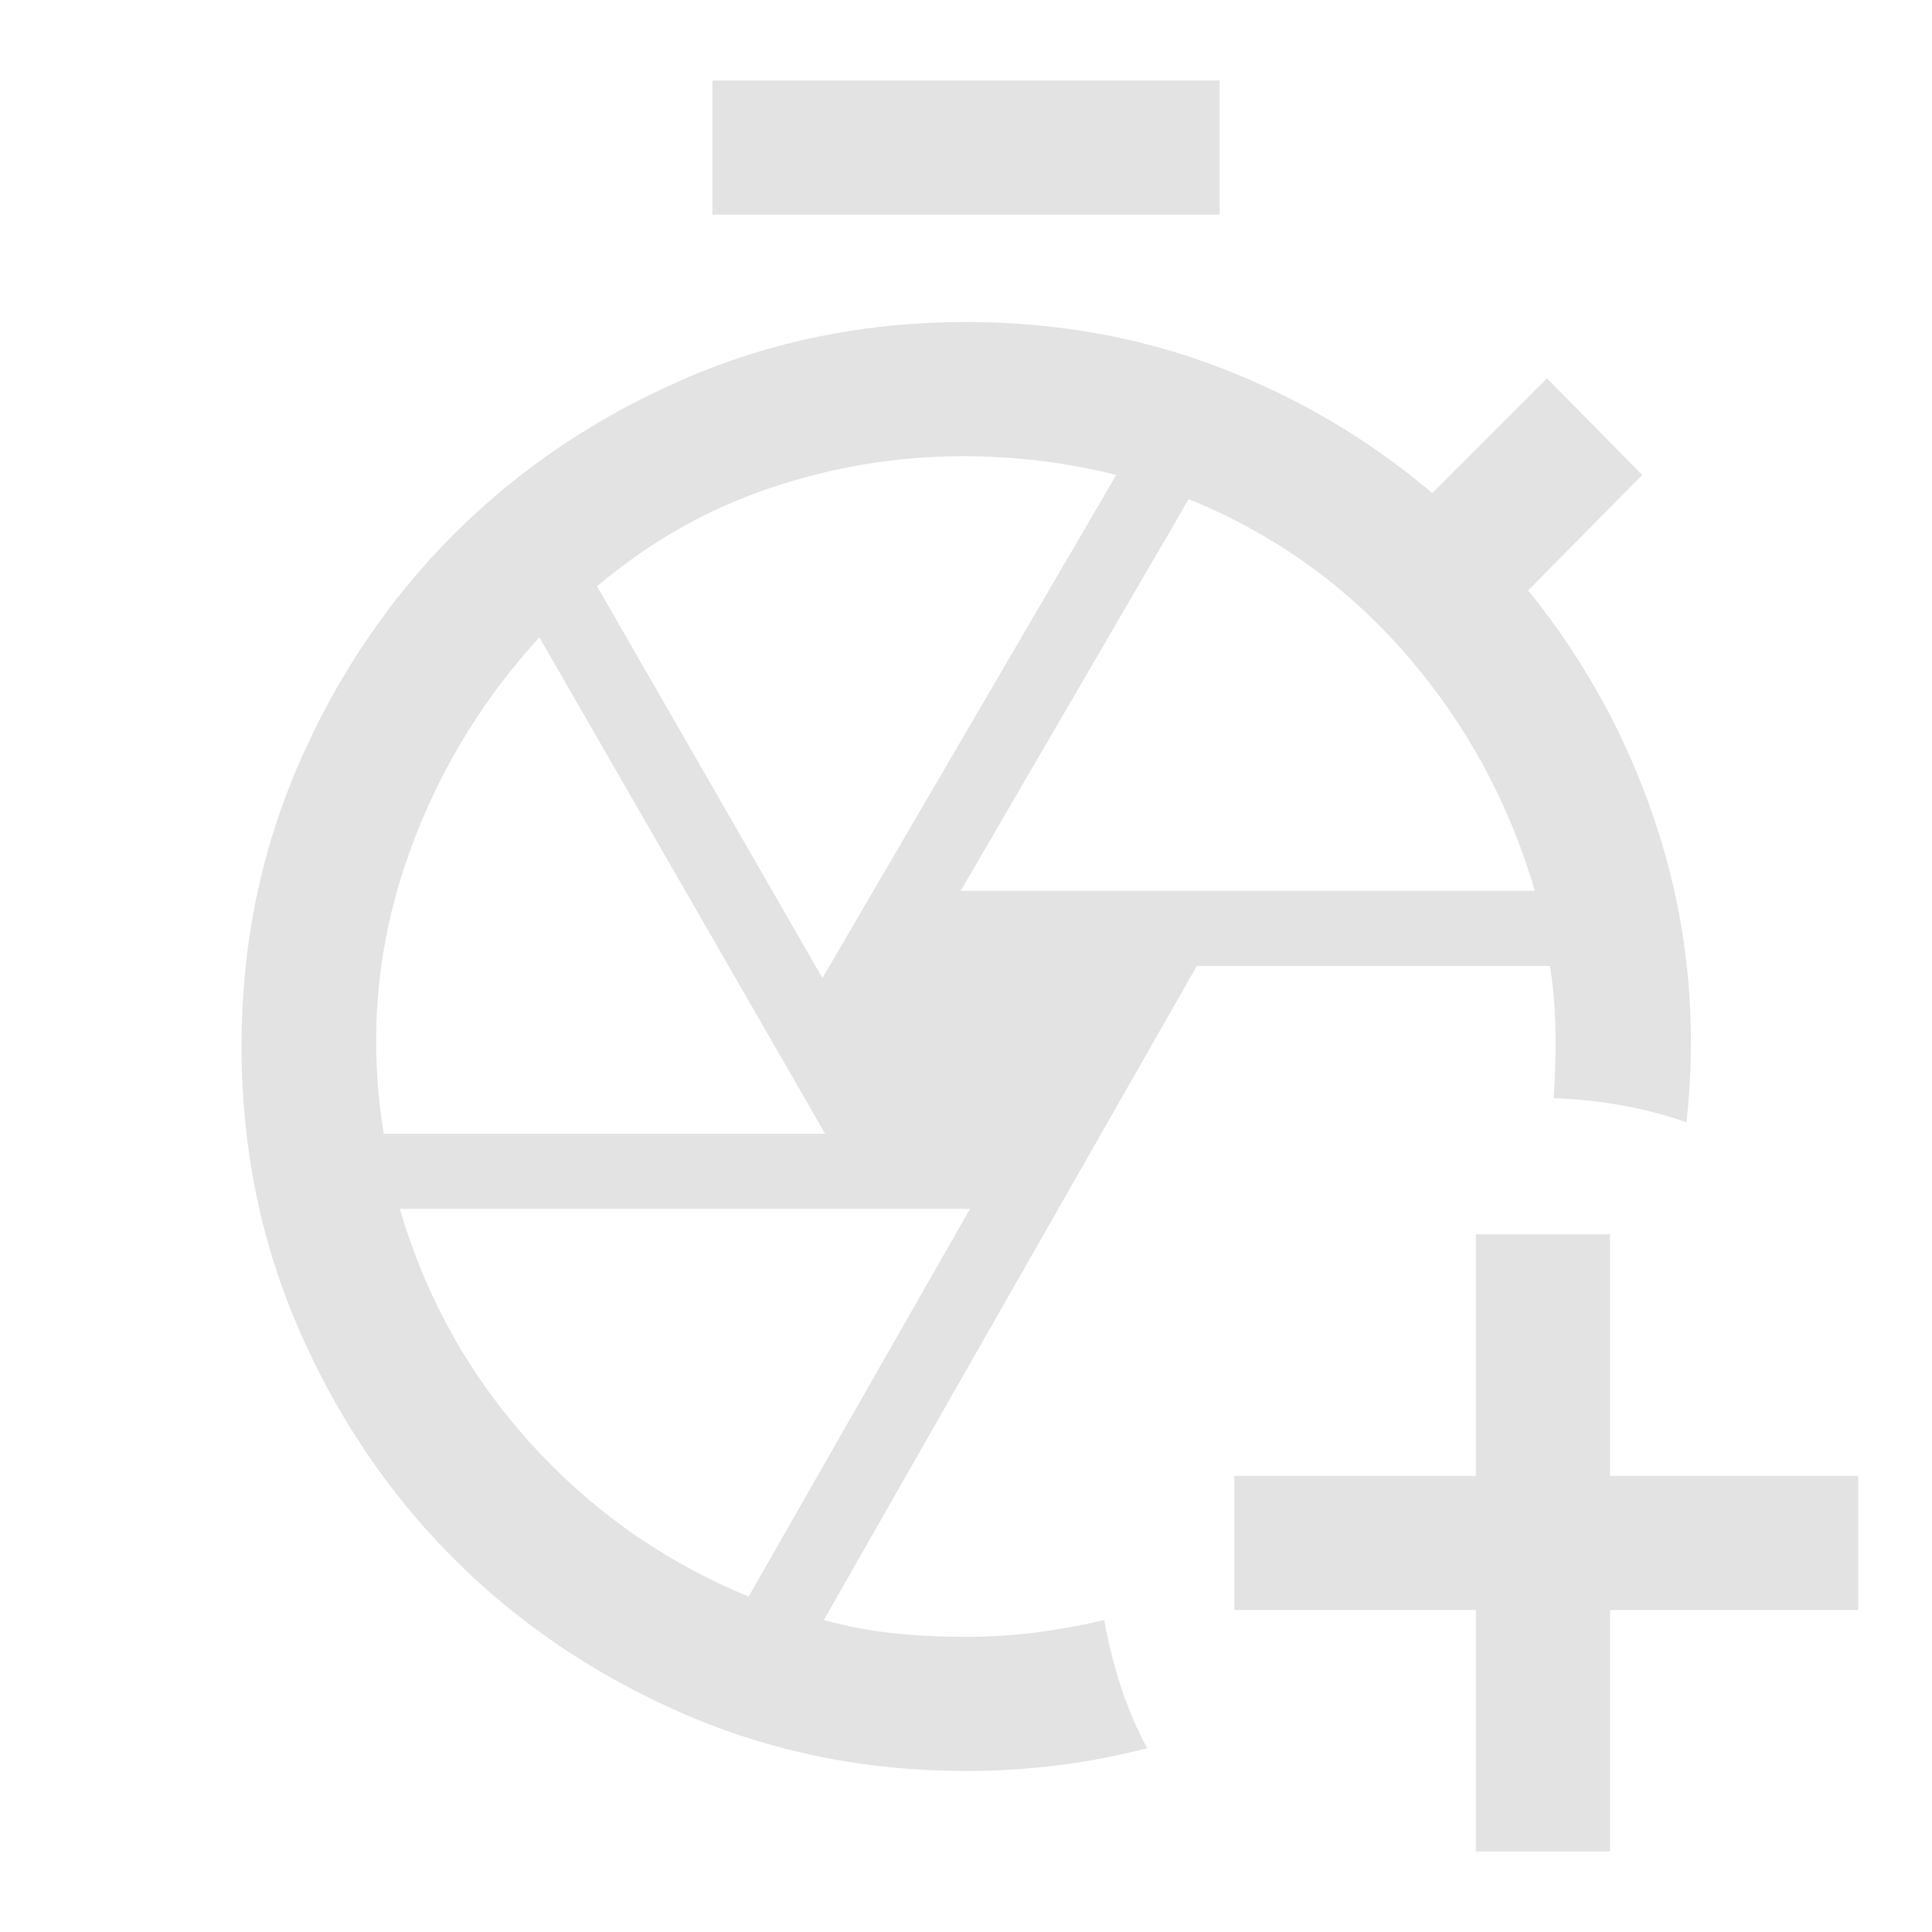 <svg xmlns="http://www.w3.org/2000/svg" height="40px" viewBox="0 -960 960 960" width="40px" fill="#e3e3e3"><path d="M733.33-40v-120h-120v-66.67h120v-120H800v120h123.33V-160H800v120h-66.67ZM354-853.33V-920h252v66.67H354ZM480-80q-75 0-140.5-28.5t-114-77q-48.5-48.5-77-114T120-440q0-75 28.5-140.5t77-114q48.5-48.5 114-77T480-800q66.67 0 125.33 22.33Q664-755.33 711.67-715l57-57L816-724l-56.67 57.33q45 55.67 65.84 123.67Q846-475 838-402.33q-15.33-5.34-31.67-8.34-16.33-3-34.33-3.66 1.33-20.67.83-36.5-.5-15.84-2.68-29.17H594.67L409.33-155q17.59 4.76 34.63 6.55 17.04 1.78 36.04 1.78 17.67 0 34.67-2.16 17-2.17 34-6.17 3 16.67 8.16 32.67 5.17 16 13.17 31-21.67 5.66-44.44 8.5Q502.78-80 480-80Zm-2.67-437.33h285.34q-19.34-66-63.84-117.34Q654.33-686 590.67-712L477.33-517.33ZM408.67-474l146-250q-18.62-4.67-37.81-7t-38.19-2.33q-49 0-96 15.83t-86 48.83l112 194.67Zm-218 77.33H410L268-643.33q-46 50.33-67.17 114.5-21.16 64.16-10.16 132.16Zm181.33 230 110-192.66H198.67Q218-293.33 263.5-243T372-166.67ZM483.33-440Zm65.34 285ZM772-414.33Z"/></svg>